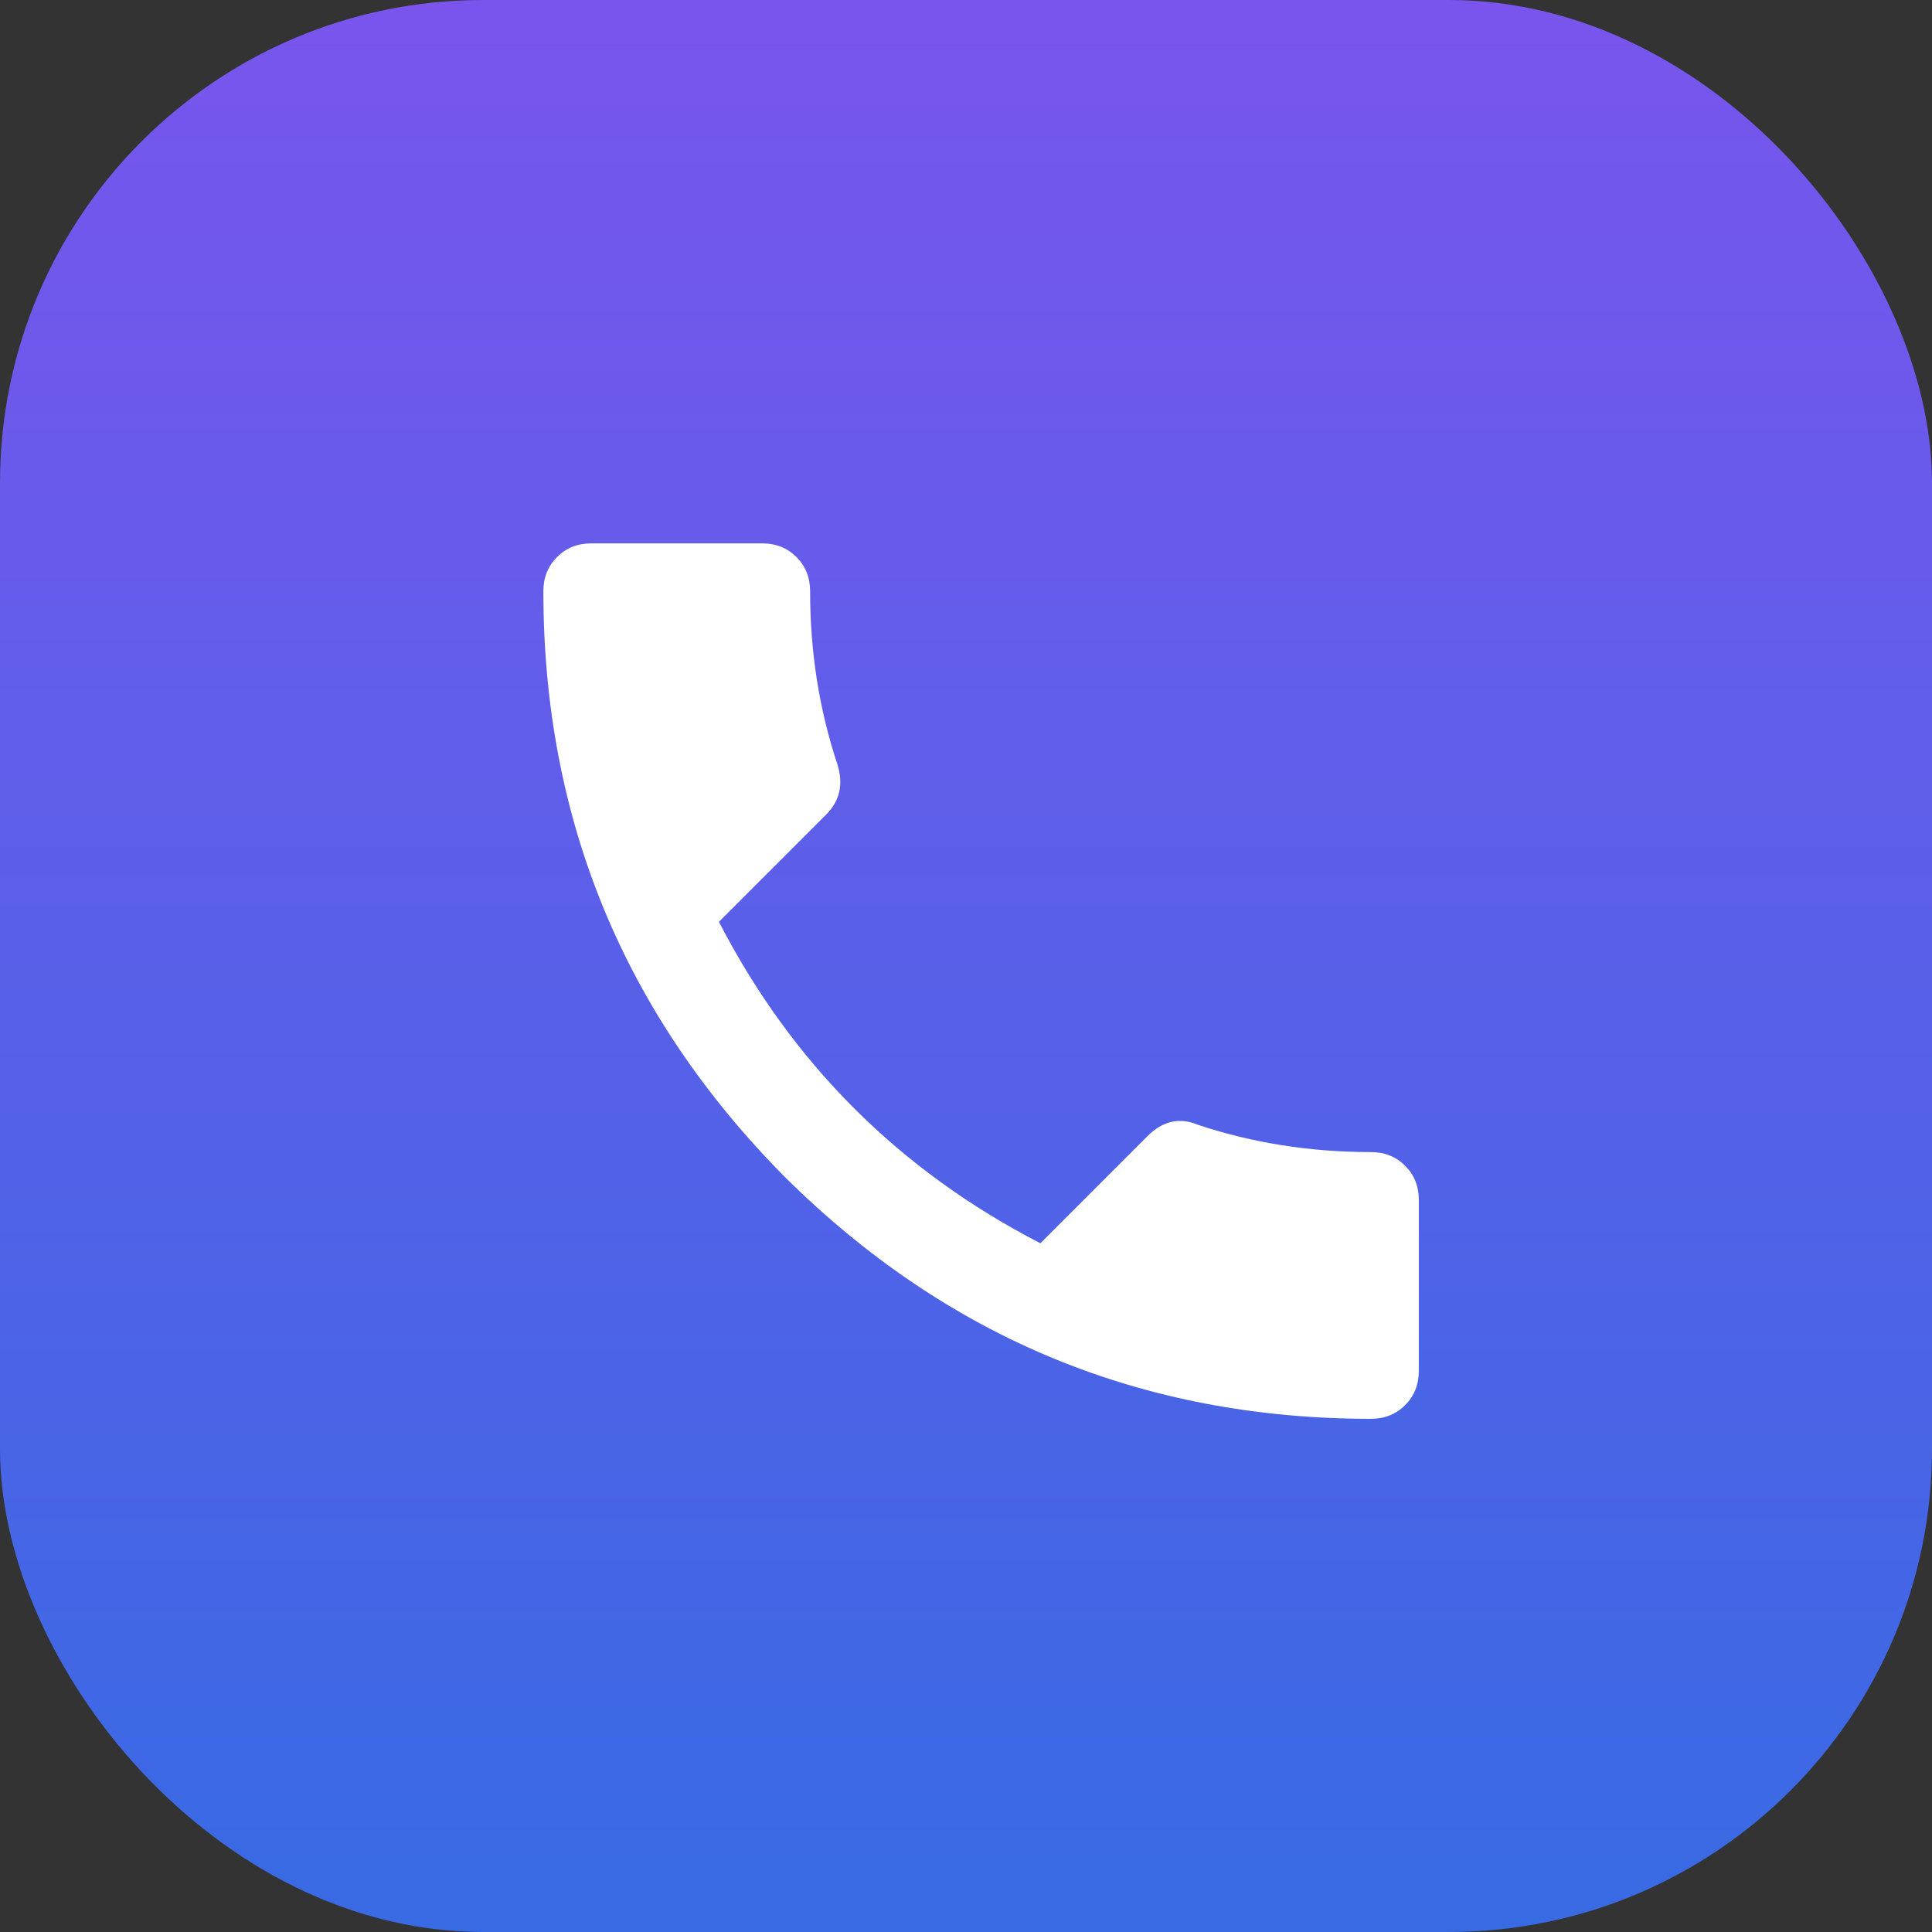 <svg width="64" height="64" viewBox="0 0 64 64" fill="none" xmlns="http://www.w3.org/2000/svg">
	<rect x="0" y="0" width="64" height="64" fill="#333333" stroke="none"/>
	<rect width="64" height="64" rx="16" fill="url(#paint0_linear_14928_122023)"/>
	<path
		d="M23.815 30.537C26.232 35.219 29.781 38.768 34.464 41.185L38.013 37.635C38.517 37.132 39.07 37.006 39.675 37.258C41.487 37.862 43.4 38.164 45.414 38.164C45.867 38.164 46.245 38.315 46.547 38.617C46.849 38.919 47 39.297 47 39.75V45.414C47 45.867 46.849 46.245 46.547 46.547C46.245 46.849 45.867 47 45.414 47C37.862 47 31.392 44.332 26.005 38.995C20.668 33.608 18 27.138 18 19.586C18 19.133 18.151 18.755 18.453 18.453C18.755 18.151 19.133 18 19.586 18H25.25C25.703 18 26.081 18.151 26.383 18.453C26.685 18.755 26.836 19.133 26.836 19.586C26.836 21.6 27.138 23.513 27.742 25.326C27.944 25.98 27.818 26.534 27.365 26.987L23.815 30.537Z"
		fill="white"/>
	<defs>
		<linearGradient id="paint0_linear_14928_122023" x1="32" y1="0" x2="32" y2="64" gradientUnits="userSpaceOnUse">
			<stop stop-color="#7955ED"/>
			<stop offset="1" stop-color="#386AE4"/>
		</linearGradient>
	</defs>
</svg>

